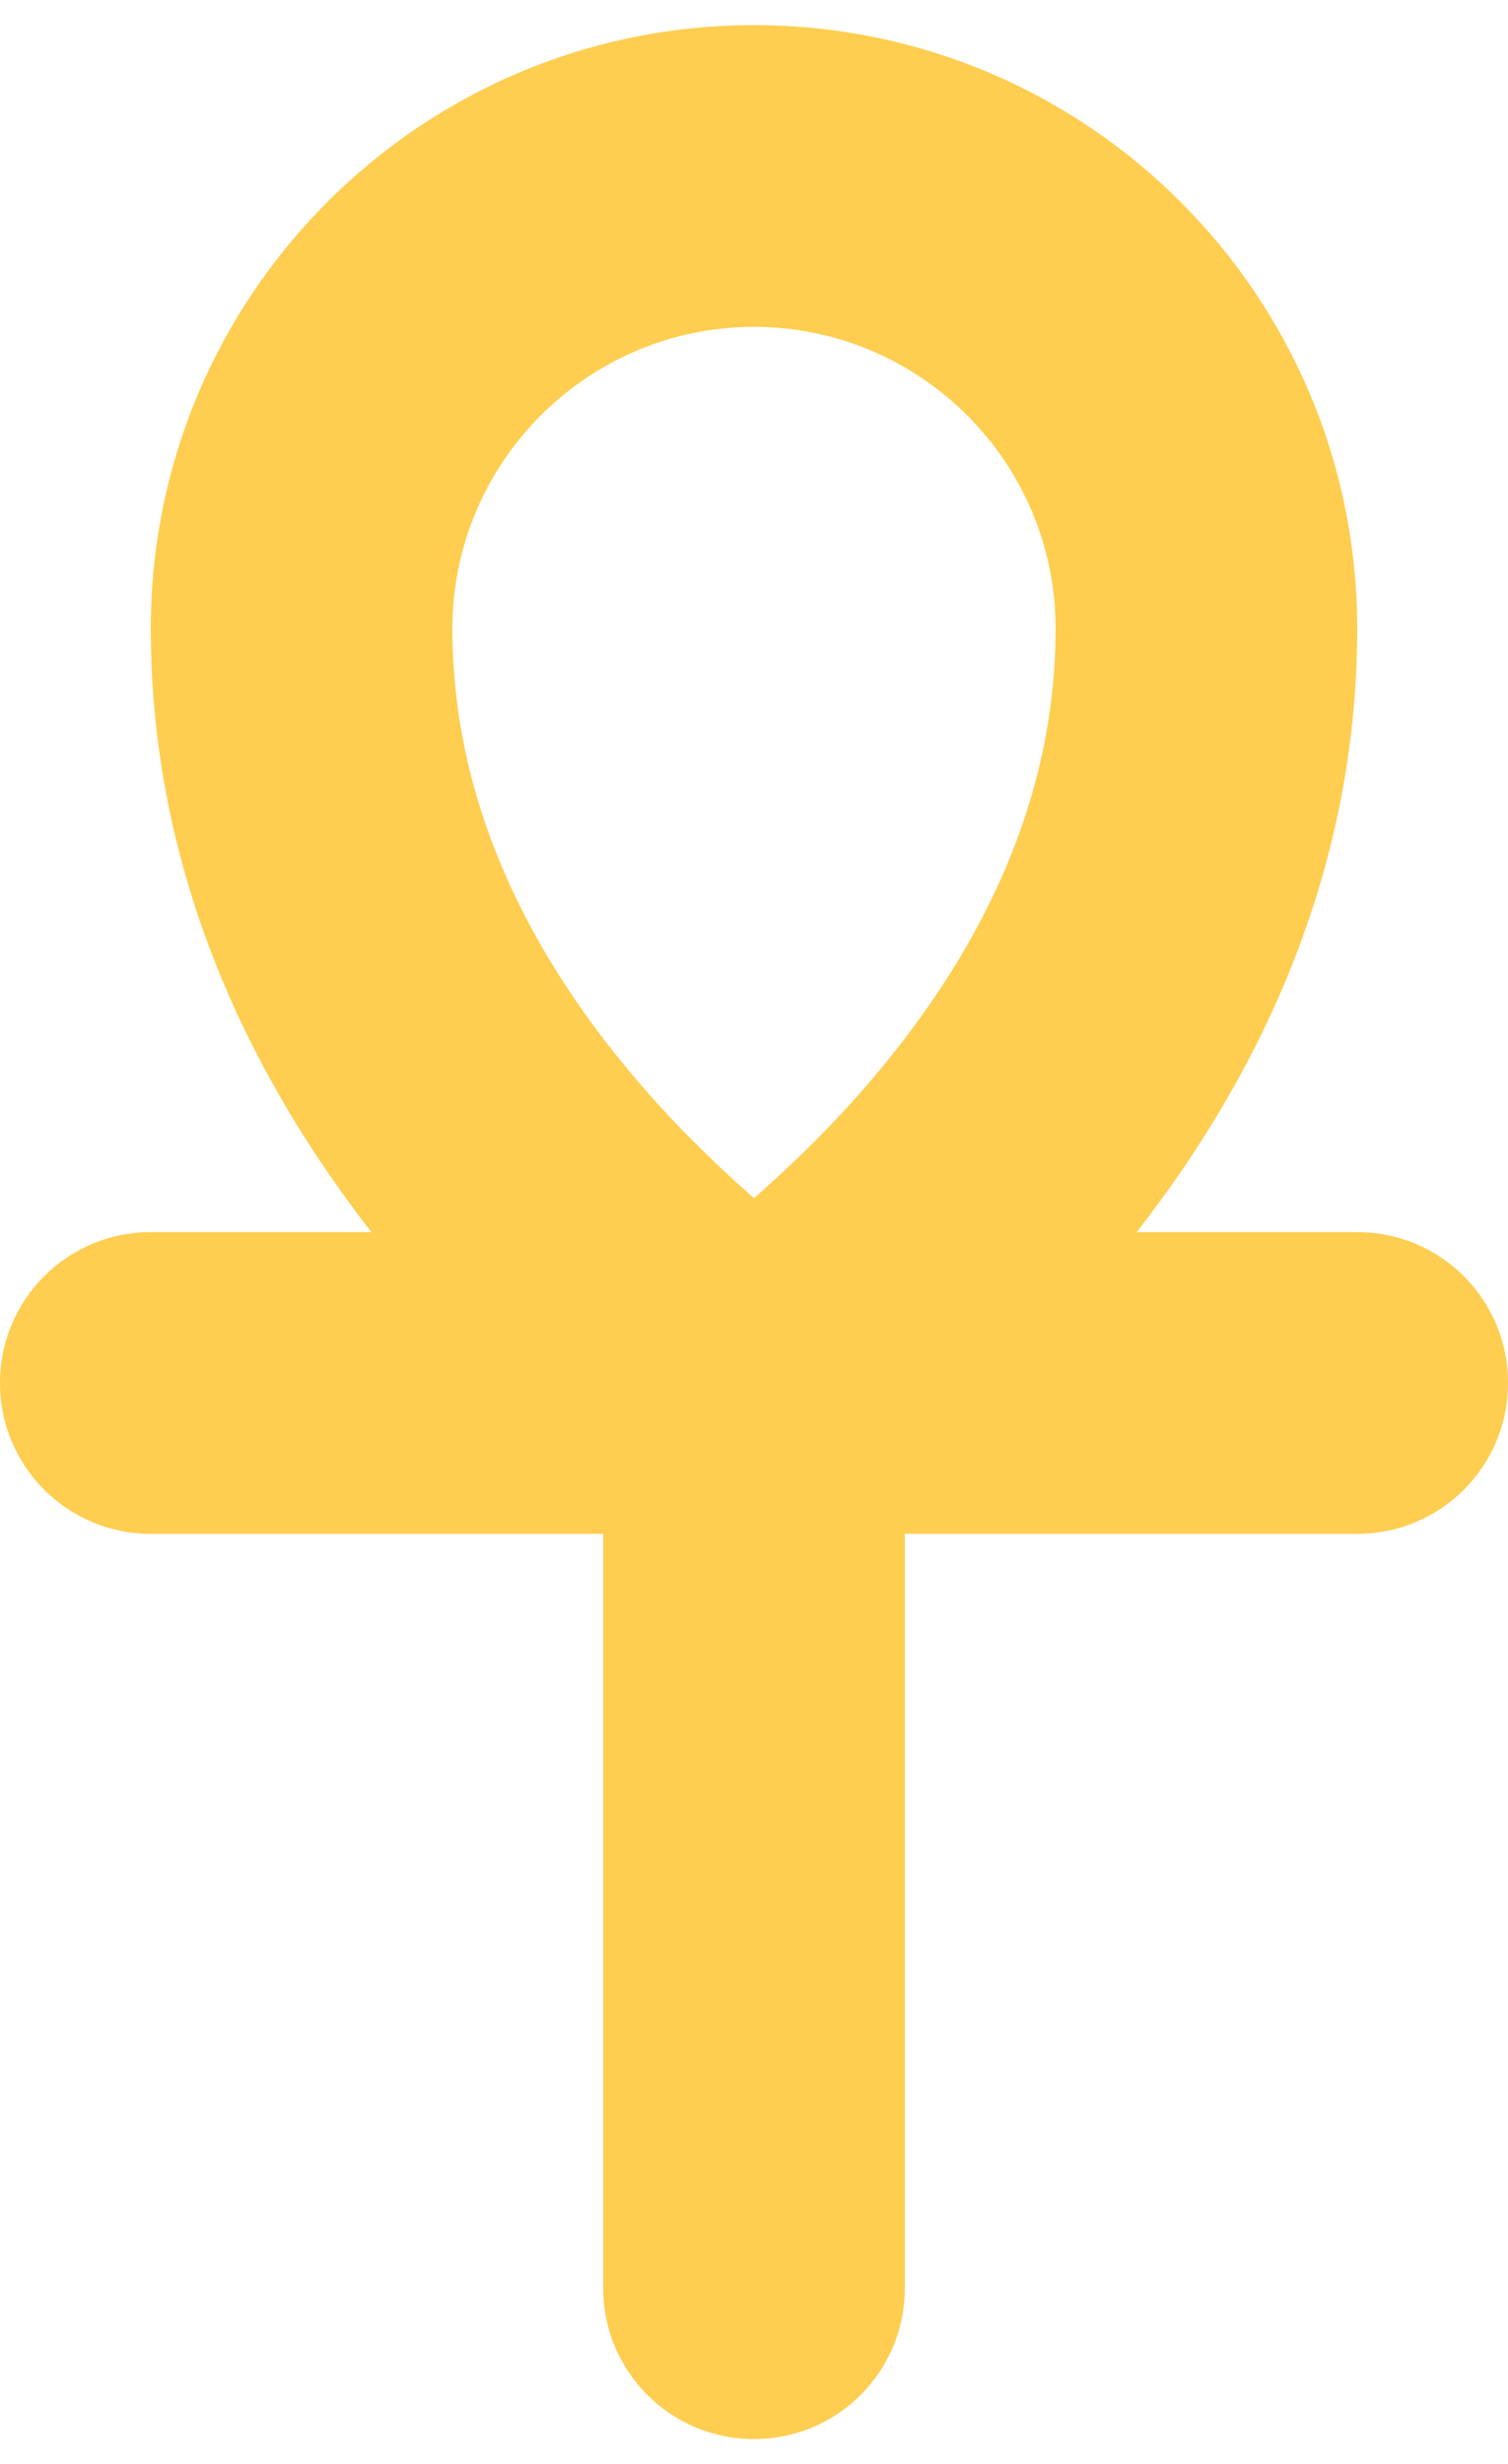 <svg width="30" height="49" viewBox="0 0 30 49" fill="none" xmlns="http://www.w3.org/2000/svg">
<g clip-path="url(#clip0_1_1805)">
<path d="M9 12.5C9 9.191 11.691 6.5 15 6.5C18.309 6.5 21 9.191 21 12.5C21 16.4 19.059 19.681 16.631 22.259C16.078 22.841 15.525 23.366 15 23.825C14.475 23.366 13.922 22.841 13.369 22.259C10.941 19.681 9 16.4 9 12.5ZM15 0.5C8.372 0.5 3 5.872 3 12.5C3 17.413 5.016 21.453 7.388 24.5H3C1.341 24.5 0 25.841 0 27.5C0 29.159 1.341 30.5 3 30.5H12V45.5C12 47.159 13.341 48.5 15 48.5C16.659 48.5 18 47.159 18 45.5V30.5H27C28.659 30.5 30 29.159 30 27.5C30 25.841 28.659 24.5 27 24.5H22.613C24.994 21.453 27 17.413 27 12.5C27 5.872 21.628 0.5 15 0.5Z" fill="#FFCD4F"/>
</g>
<defs>
<clipPath id="clip0_1_1805">
<rect width="30" height="48" fill="white" transform="translate(0 0.5)"/>
</clipPath>
</defs>
</svg>
